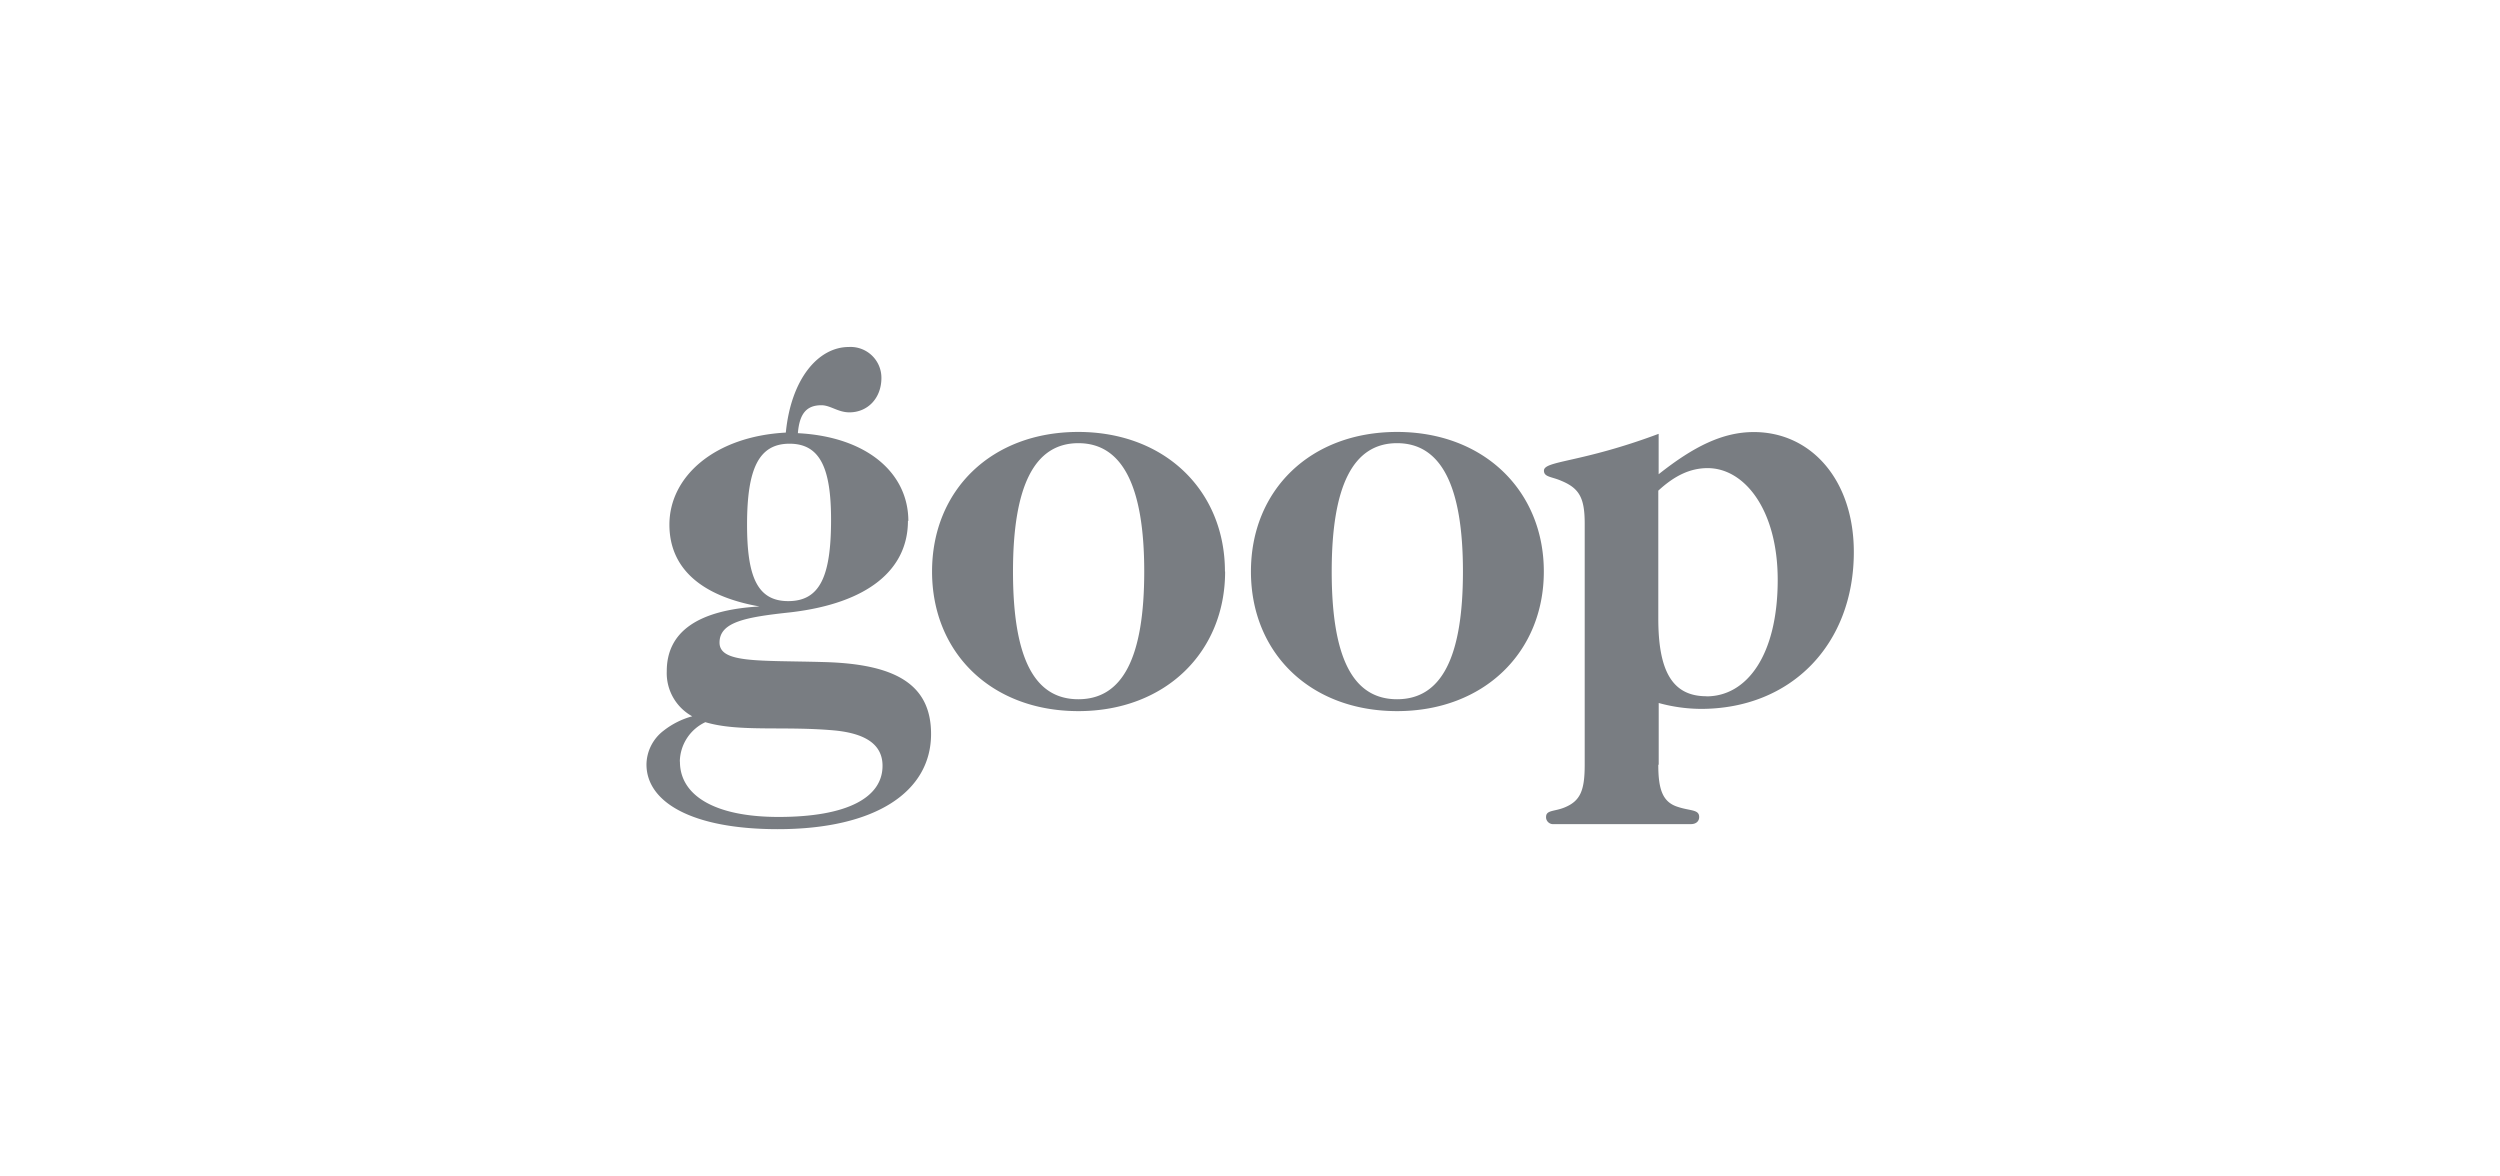 <svg id="_4acab4be-1b78-4d7f-8de0-11dafdafabaf" data-name="4acab4be-1b78-4d7f-8de0-11dafdafabaf" xmlns="http://www.w3.org/2000/svg" viewBox="0 0 425 200"><defs><style>.cls-1{fill:#797d82;}</style></defs><title>ember_press</title><path class="cls-1" d="M127,89.19c0,8.8,1.72,13,7,13,5.46,0,7.28-4.34,7.28-13.84,0-8.68-1.82-12.92-7.06-12.92S127,79.7,127,89.19m-11.41,40.3c0,5.65,5.76,9.39,16.77,9.39,11.71,0,17.67-3.32,17.67-8.69,0-3.53-2.72-5.45-8-6-8.68-.81-16.35.3-22.12-1.42a7.53,7.53,0,0,0-4.34,6.67m38.78-40.9c0,8.29-6.76,14-19.91,15.55-7.57.81-12.12,1.61-12.12,5.15s6.67,3,17.68,3.31c12,.31,18.28,3.64,18.28,12.23,0,9.79-9.39,16.18-26.06,16.18-14.54,0-22.32-4.57-22.32-11a7.35,7.35,0,0,1,2.93-5.76,13.68,13.68,0,0,1,4.85-2.43,8.37,8.37,0,0,1-4.33-7.67c0-6.67,5.25-10.4,15.77-11C119,101.31,113.8,96.46,113.8,89.19c0-8.18,7.67-15,19.79-15.65.9-9.19,5.55-14.55,10.7-14.55a5.24,5.24,0,0,1,5.55,5.26c0,3.43-2.32,5.85-5.45,5.85-1.92,0-3.23-1.21-4.75-1.21-2.52,0-3.73,1.42-4,4.75,11.72.6,18.78,6.76,18.78,14.93m17.79,8.59c0,14.54,3.54,21.71,11.11,21.71s11.2-7.17,11.2-21.71-3.73-21.82-11.2-21.82-11.11,7.3-11.11,21.82m36.06,0c0,13.74-10.2,23.73-24.95,23.73S158.45,111,158.45,97.16s10.1-23.73,24.85-23.73,24.94,10,24.94,23.73m18.15,0c0,14.54,3.54,21.71,11.11,21.71s11.2-7.17,11.2-21.71S245,75.34,237.5,75.34s-11.11,7.3-11.11,21.82m36.06,0c0,13.74-10.2,23.73-24.95,23.73S212.66,111,212.66,97.16s10.09-23.73,24.84-23.73,24.95,10,24.95,23.73m27.65,21.22c6.86,0,12.11-7,12.11-19.8,0-11.92-5.65-19-11.91-19-3,0-5.66,1.31-8.39,3.83v21.72c0,8.68,2.22,13.23,8.18,13.23M281.91,130c0,4.15.71,6.36,3.32,7.17,2.12.71,3.63.41,3.63,1.72,0,.7-.5,1.21-1.41,1.21H264.14a1.2,1.2,0,0,1-1.31-1.07c0-.05,0-.1,0-.14,0-1.21,1.42-.91,3.14-1.62,2.72-1.11,3.43-2.93,3.43-7.27V89c0-4.34-.91-6-4-7.27-1.61-.71-2.93-.61-2.93-1.72,0-1.71,6.27-1.31,19.5-6.26v6.87c6-4.75,10.91-7.17,16.18-7.17,9.69,0,17,8.08,17,20.4,0,15.65-10.61,26.66-26,26.66a27.52,27.52,0,0,1-7.17-1V130Z"/></svg>
